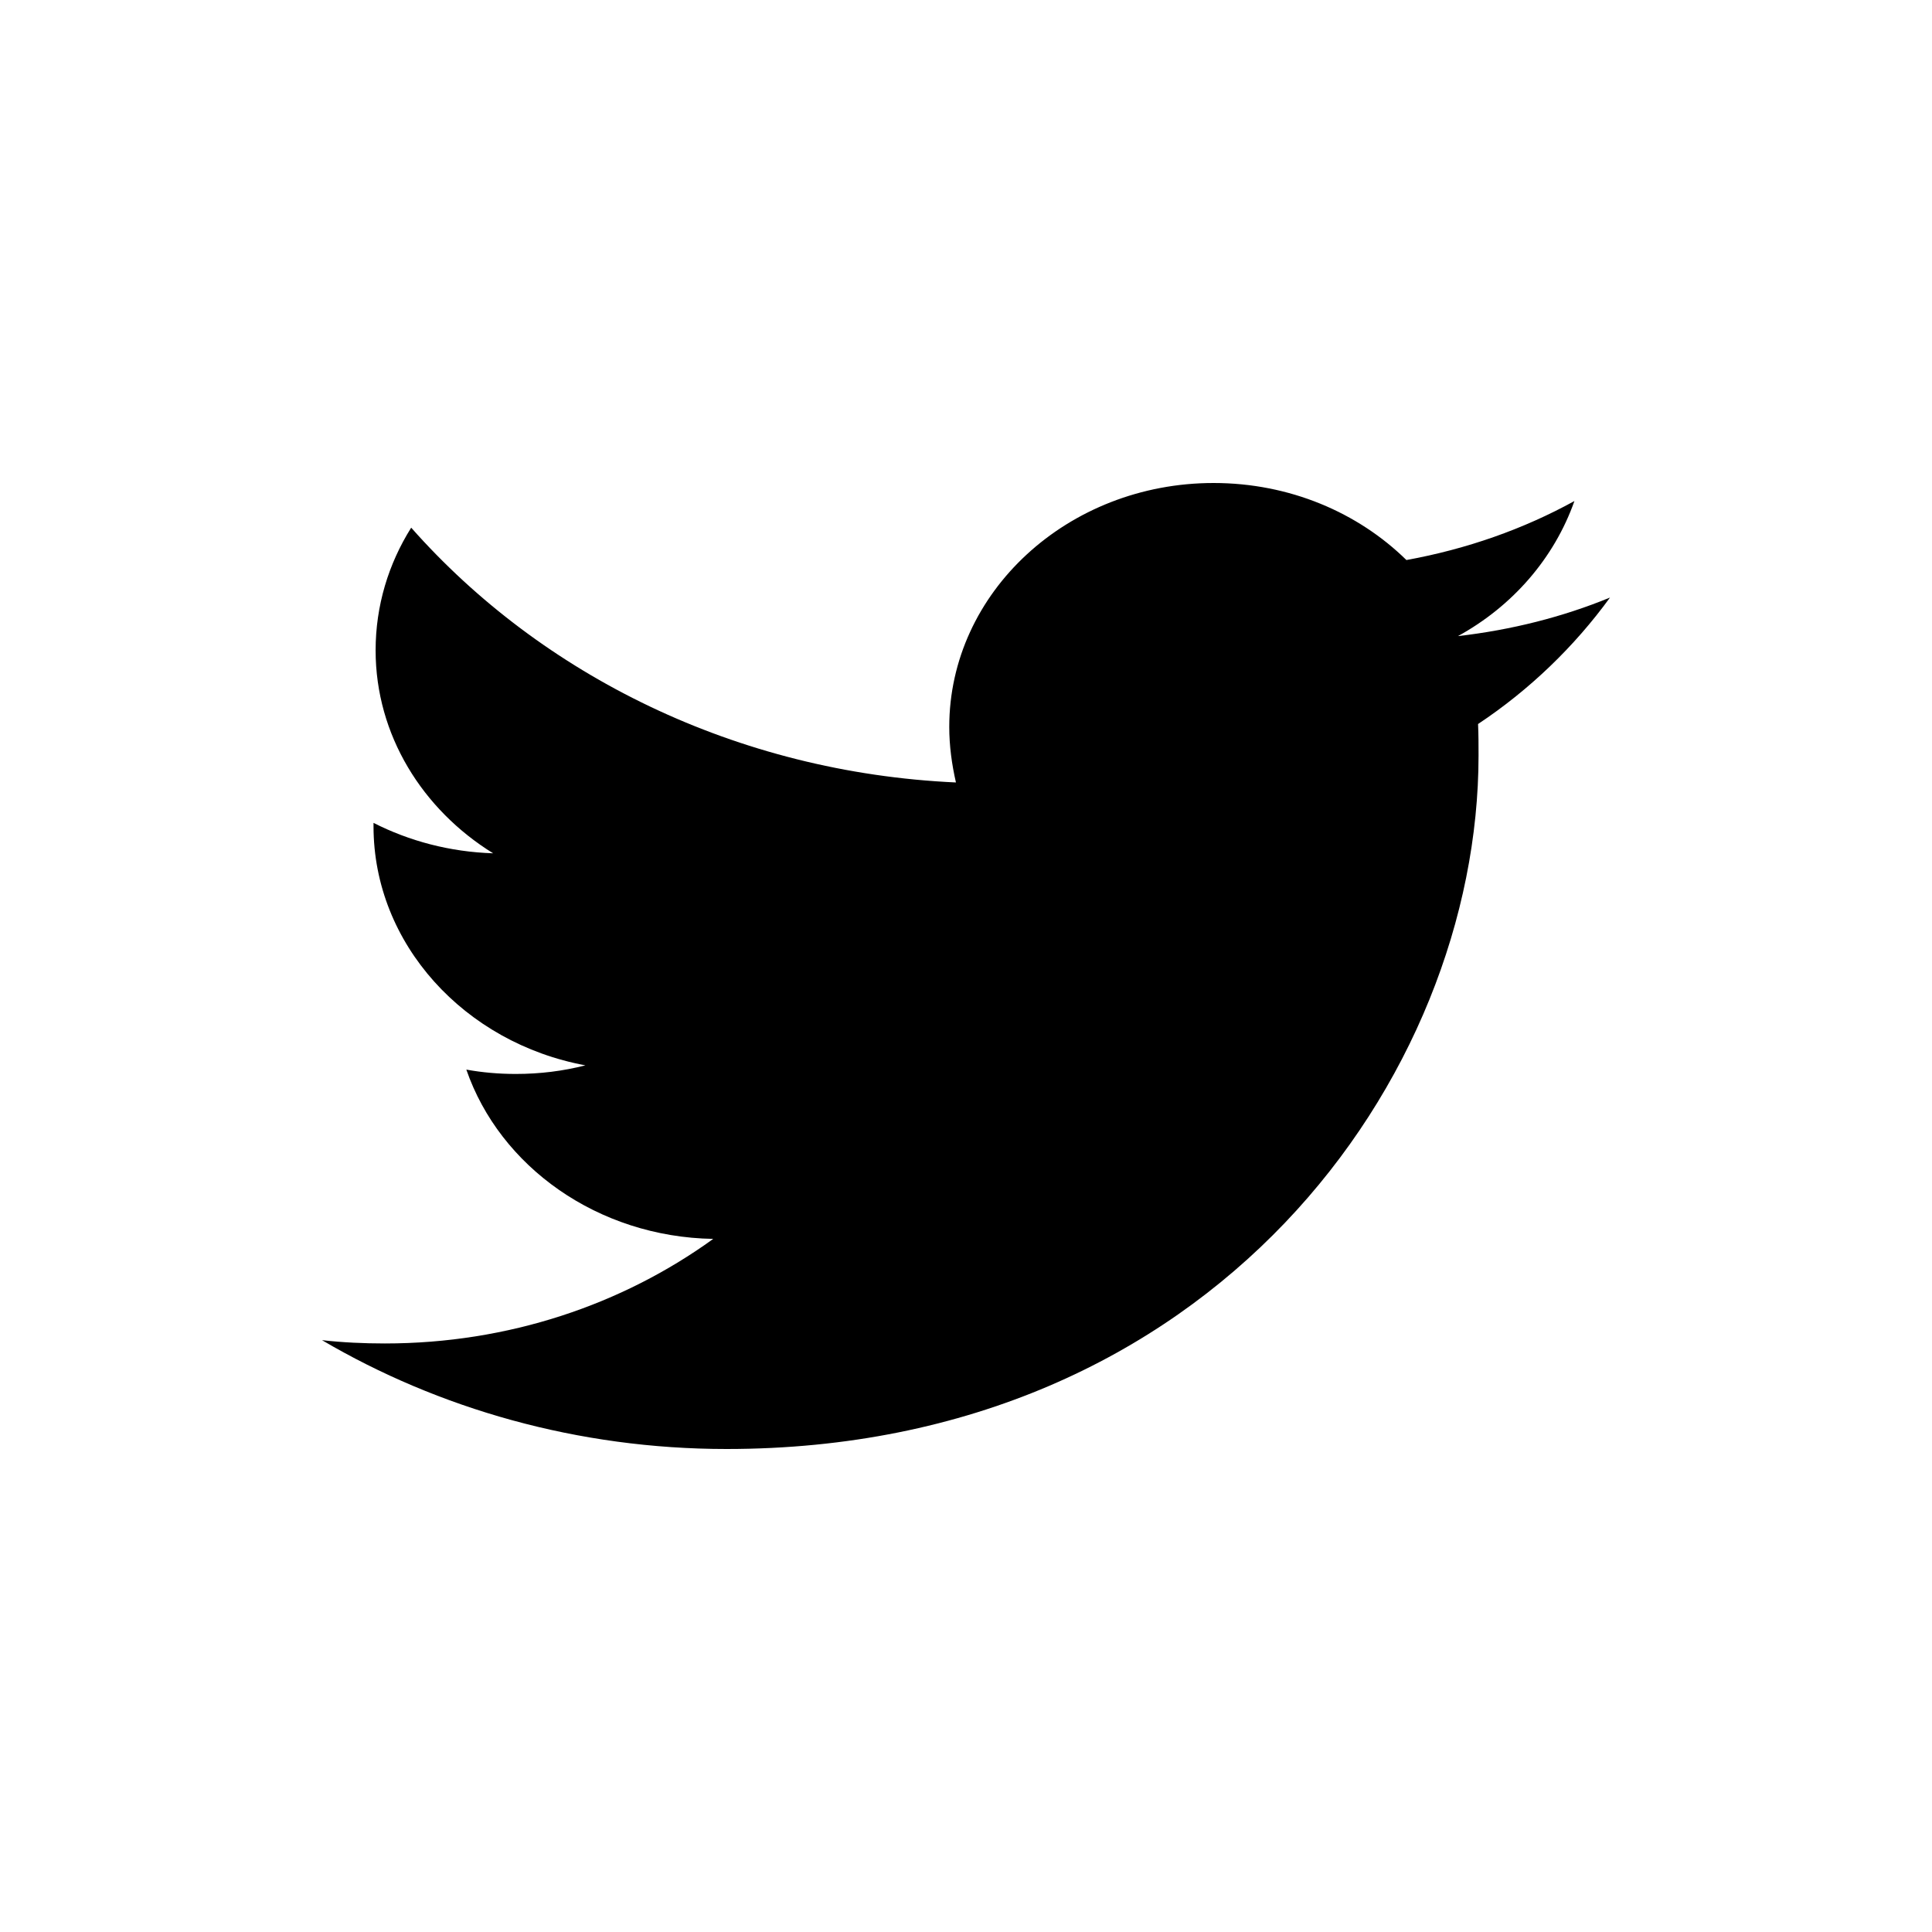 <svg id="twitter" width="24" height="24" viewBox="0 0 24 24" xmlns="http://www.w3.org/2000/svg" stroke="none">
<path d="M9.026 18C15.064 18 18.367 13.382 18.367 9.384C18.367 9.254 18.367 9.124 18.361 8.994C19.001 8.569 19.558 8.031 20 7.423C19.411 7.665 18.777 7.825 18.111 7.902C18.79 7.53 19.308 6.933 19.558 6.224C18.924 6.573 18.22 6.821 17.471 6.957C16.869 6.366 16.018 6 15.076 6C13.264 6 11.792 7.358 11.792 9.03C11.792 9.266 11.824 9.496 11.875 9.72C9.148 9.596 6.727 8.386 5.108 6.555C4.826 7.004 4.666 7.524 4.666 8.079C4.666 9.13 5.248 10.057 6.126 10.6C5.588 10.583 5.082 10.447 4.64 10.222C4.64 10.234 4.64 10.246 4.64 10.264C4.64 11.728 5.774 12.957 7.272 13.234C6.996 13.305 6.708 13.341 6.407 13.341C6.196 13.341 5.991 13.323 5.793 13.287C6.209 14.492 7.425 15.366 8.86 15.39C7.733 16.205 6.318 16.689 4.781 16.689C4.519 16.689 4.256 16.677 4 16.648C5.447 17.498 7.176 18 9.026 18Z"/>
</svg>
